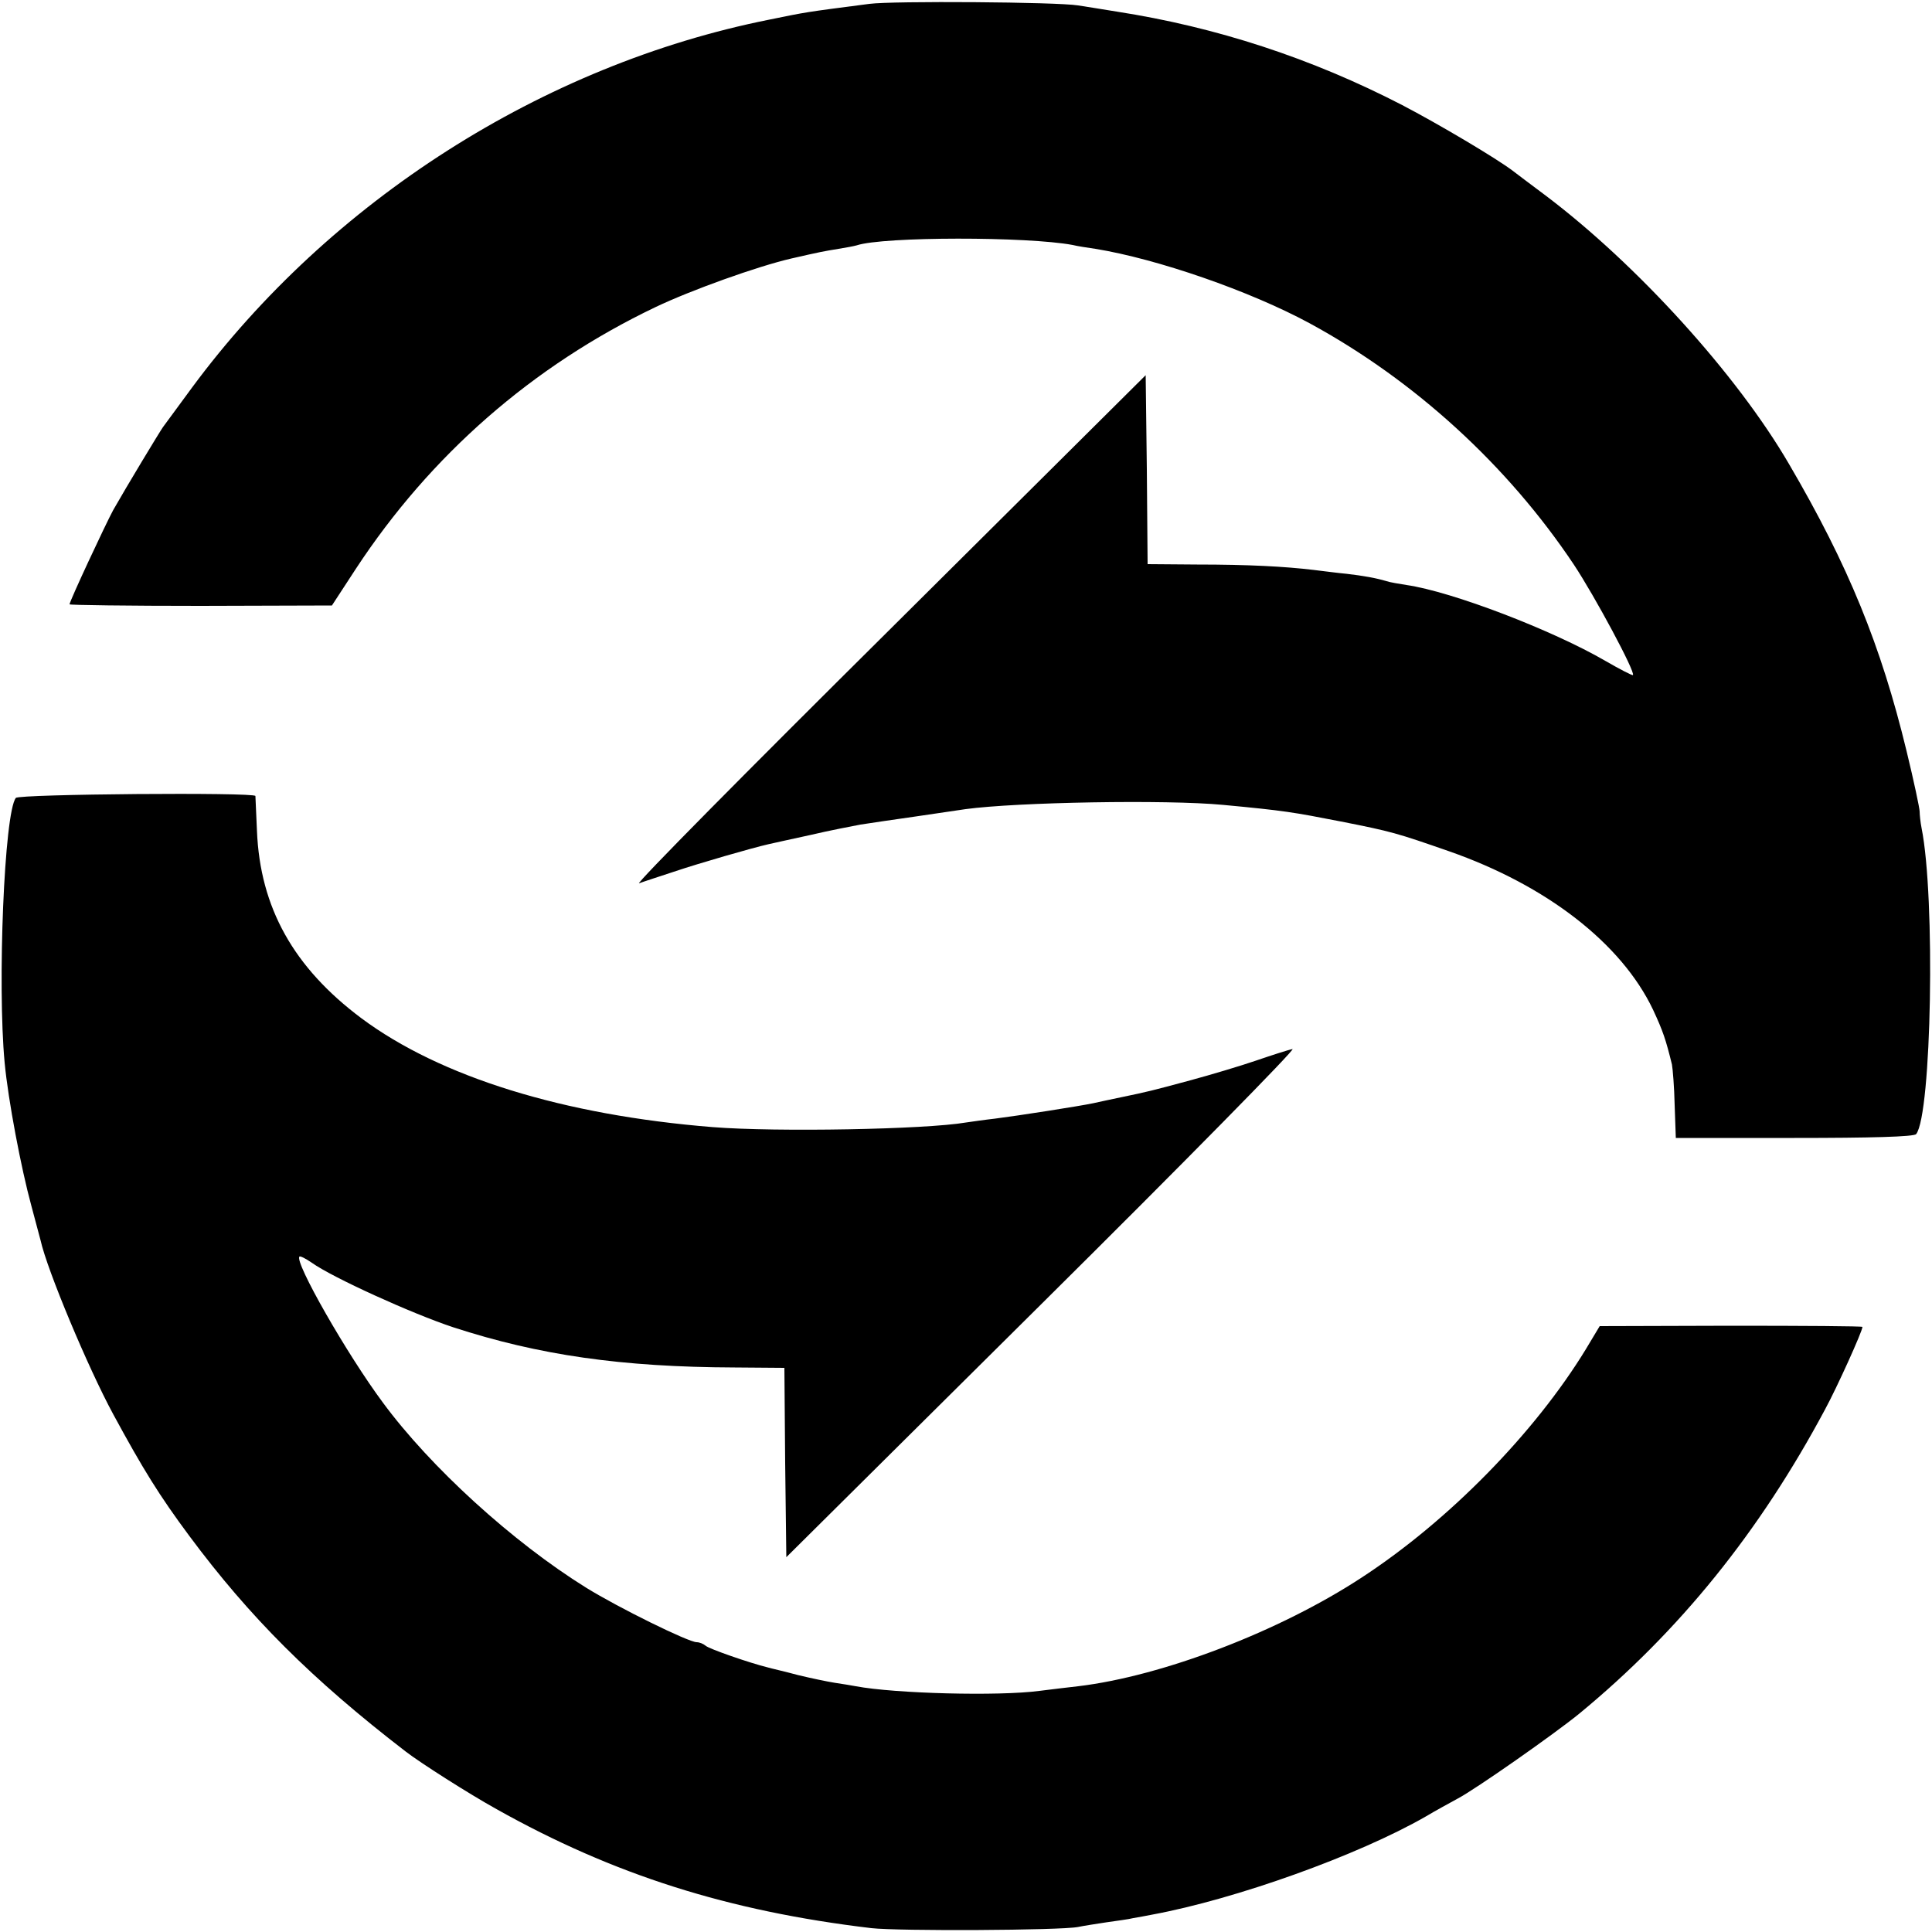 <?xml version="1.0" standalone="no"?>
<!DOCTYPE svg PUBLIC "-//W3C//DTD SVG 20010904//EN"
 "http://www.w3.org/TR/2001/REC-SVG-20010904/DTD/svg10.dtd">
<svg version="1.0" xmlns="http://www.w3.org/2000/svg"
 width="500pt" height="500pt" viewBox="0 0 500 500"
 preserveAspectRatio="xMidYMid meet">
<g transform="translate(0,500) scale(0.1,-0.1)"
fill="#000000" stroke="none">
<path d="M2250 4990 c-170 -22 -162 -21 -260 -41 -585 -117 -1136 -469 -1493
-952 -37 -51 -71 -96 -75 -102 -8 -11 -95 -155 -129 -215 -20 -37 -113 -236
-113 -244 0 -2 153 -4 339 -4 l340 1 62 95 c193 294 457 525 775 677 92 44
265 106 352 126 74 17 85 19 122 25 19 3 40 7 47 9 69 23 442 23 559 1 12 -3
38 -7 59 -10 160 -26 400 -109 555 -193 272 -148 512 -368 683 -624 55 -83
160 -279 153 -286 -1 -2 -34 15 -72 37 -136 79 -396 179 -514 196 -19 3 -43 7
-52 10 -26 8 -60 14 -103 19 -22 2 -60 7 -85 10 -75 9 -169 14 -302 14 l-128
1 -2 245 -3 244 -665 -661 c-366 -363 -657 -657 -646 -654 10 4 51 17 90 30
65 22 204 62 244 71 9 2 58 13 109 24 51 12 109 23 130 27 21 3 48 7 60 9 20
3 133 19 212 31 133 18 519 25 666 11 160 -15 182 -19 305 -43 132 -26 145
-30 280 -77 252 -88 446 -238 528 -410 26 -56 33 -77 49 -142 2 -11 6 -58 7
-105 l3 -85 307 0 c196 0 310 3 315 10 40 51 50 613 14 792 -3 15 -5 35 -5 43
0 8 -15 79 -34 157 -66 272 -150 479 -304 742 -135 232 -394 517 -630 695 -41
31 -79 59 -85 64 -42 32 -192 121 -286 170 -234 121 -481 202 -739 242 -36 6
-81 13 -100 16 -55 9 -479 12 -540 4z"/>
<path d="M41 2935 c-30 -38 -48 -483 -29 -685 9 -97 43 -275 69 -370 11 -41
22 -82 24 -90 17 -77 123 -330 188 -450 77 -142 119 -210 197 -315 156 -210
317 -371 560 -558 39 -30 163 -109 235 -149 303 -170 600 -264 970 -308 71 -8
489 -6 535 3 14 3 47 8 73 12 27 4 59 8 70 11 12 2 34 6 49 9 216 40 532 153
708 254 25 15 62 35 82 46 46 24 250 167 315 220 260 214 467 471 636 787 31
57 97 203 97 214 0 2 -153 3 -340 3 l-340 -1 -36 -60 c-132 -216 -354 -443
-579 -590 -213 -140 -517 -256 -735 -282 -25 -3 -70 -8 -100 -12 -106 -14
-374 -7 -475 12 -10 2 -35 6 -55 9 -19 3 -62 12 -95 20 -33 9 -69 17 -79 20
-45 11 -152 48 -160 56 -6 5 -16 9 -23 9 -21 0 -202 89 -286 141 -190 118
-403 312 -526 479 -93 125 -230 365 -216 378 2 2 16 -5 32 -16 53 -38 260
-132 366 -167 221 -72 435 -103 729 -104 l128 -1 2 -245 3 -245 665 660 c366
363 656 658 645 655 -11 -2 -54 -16 -95 -30 -41 -14 -118 -37 -170 -51 -100
-27 -108 -29 -180 -44 -25 -5 -56 -12 -70 -15 -38 -8 -199 -33 -255 -40 -27
-3 -61 -8 -75 -10 -105 -18 -491 -25 -655 -12 -387 31 -706 130 -910 282 -175
131 -262 286 -270 485 -2 47 -4 87 -4 90 -2 10 -612 5 -620 -5z"/>
</g>
</svg>

